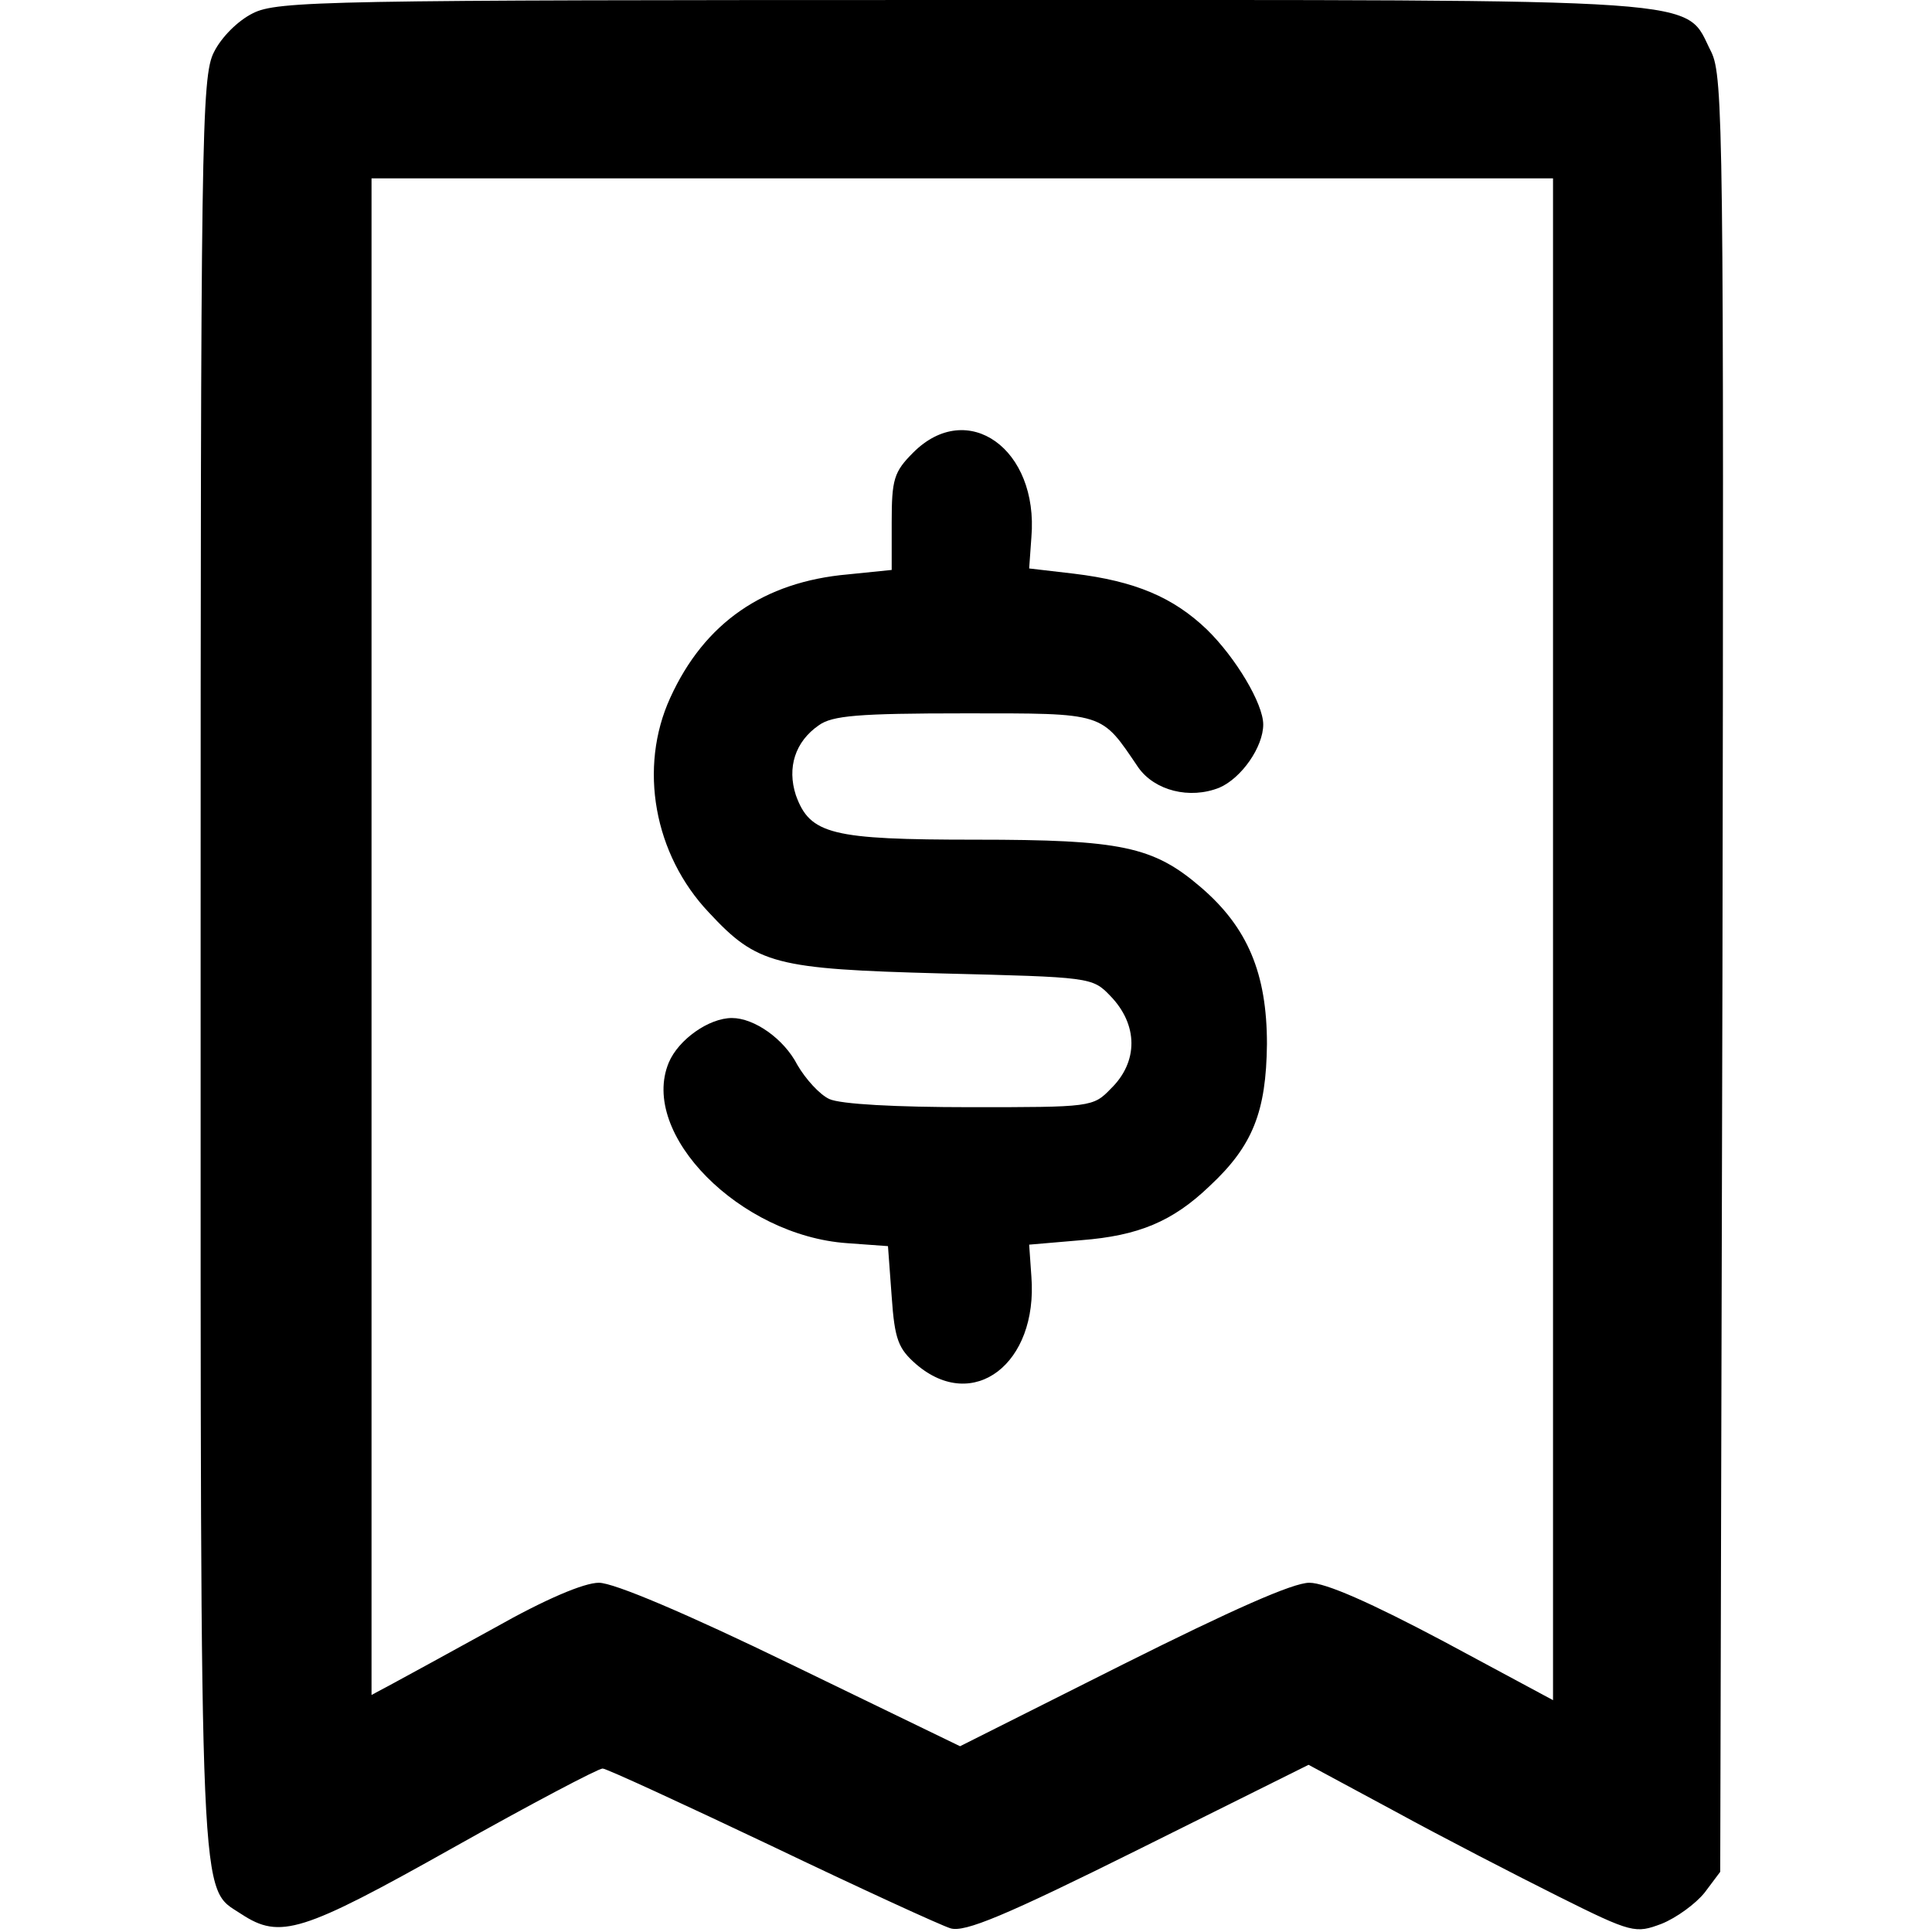 <?xml version="1.0" standalone="no"?>
<!DOCTYPE svg PUBLIC "-//W3C//DTD SVG 20010904//EN"
 "http://www.w3.org/TR/2001/REC-SVG-20010904/DTD/svg10.dtd">
<svg version="1.0" xmlns="http://www.w3.org/2000/svg"
 width="260pt" height="260pt" viewBox="0 0 260 260"
 preserveAspectRatio="xMidYMid meet">
<g transform="translate(0,260) scale(0.1,-0.1)"
fill="#000000" stroke="none">
<path d="M340 2582 c-20 -10 -42 -32 -52 -52 -17 -33 -18 -112 -18 -1228 0
-1297 -2 -1240 55 -1278 52 -34 81 -25 284 89 105 59 196 107 202 107 5 0 107
-47 227 -104 119 -57 228 -107 241 -111 19 -6 74 17 253 106 l229 114 117 -63
c64 -35 163 -86 219 -114 100 -50 104 -50 139 -37 20 8 46 27 58 42 l21 28 3
1207 c2 1134 1 1209 -15 1242 -38 74 21 70 -1008 70 -856 0 -922 -1 -955 -18z
m1750 -1246 l0 -1024 -147 79 c-98 52 -159 79 -181 79 -22 0 -103 -36 -251
-110 l-219 -110 -227 110 c-142 69 -239 110 -259 110 -20 0 -72 -22 -141 -61
-60 -33 -122 -67 -137 -75 l-28 -15 0 1021 0 1020 795 0 795 0 0 -1024z"/>
<path d="M1229 1991 c-26 -26 -29 -36 -29 -94 l0 -64 -59 -6 c-113 -10 -193
-65 -239 -166 -43 -94 -22 -211 52 -289 65 -70 89 -76 313 -82 200 -5 203 -5
227 -30 38 -39 38 -89 1 -125 -24 -25 -27 -25 -189 -25 -100 0 -175 4 -190 11
-13 6 -32 27 -43 46 -18 35 -58 63 -88 63 -31 0 -72 -29 -85 -60 -40 -96 96
-233 240 -243 l55 -4 5 -68 c4 -58 9 -70 33 -91 77 -66 164 1 155 118 l-3 43
70 6 c77 6 123 25 173 73 58 54 76 100 77 191 0 95 -26 157 -89 211 -64 55
-107 64 -303 64 -194 0 -223 7 -242 60 -12 37 -1 72 31 94 18 13 53 16 196 16
191 0 183 2 234 -73 22 -31 69 -43 109 -27 30 13 59 55 59 85 0 28 -37 90 -76
128 -45 43 -96 65 -179 75 l-60 7 3 42 c10 119 -86 187 -159 114z"/>
</g>
</svg>
